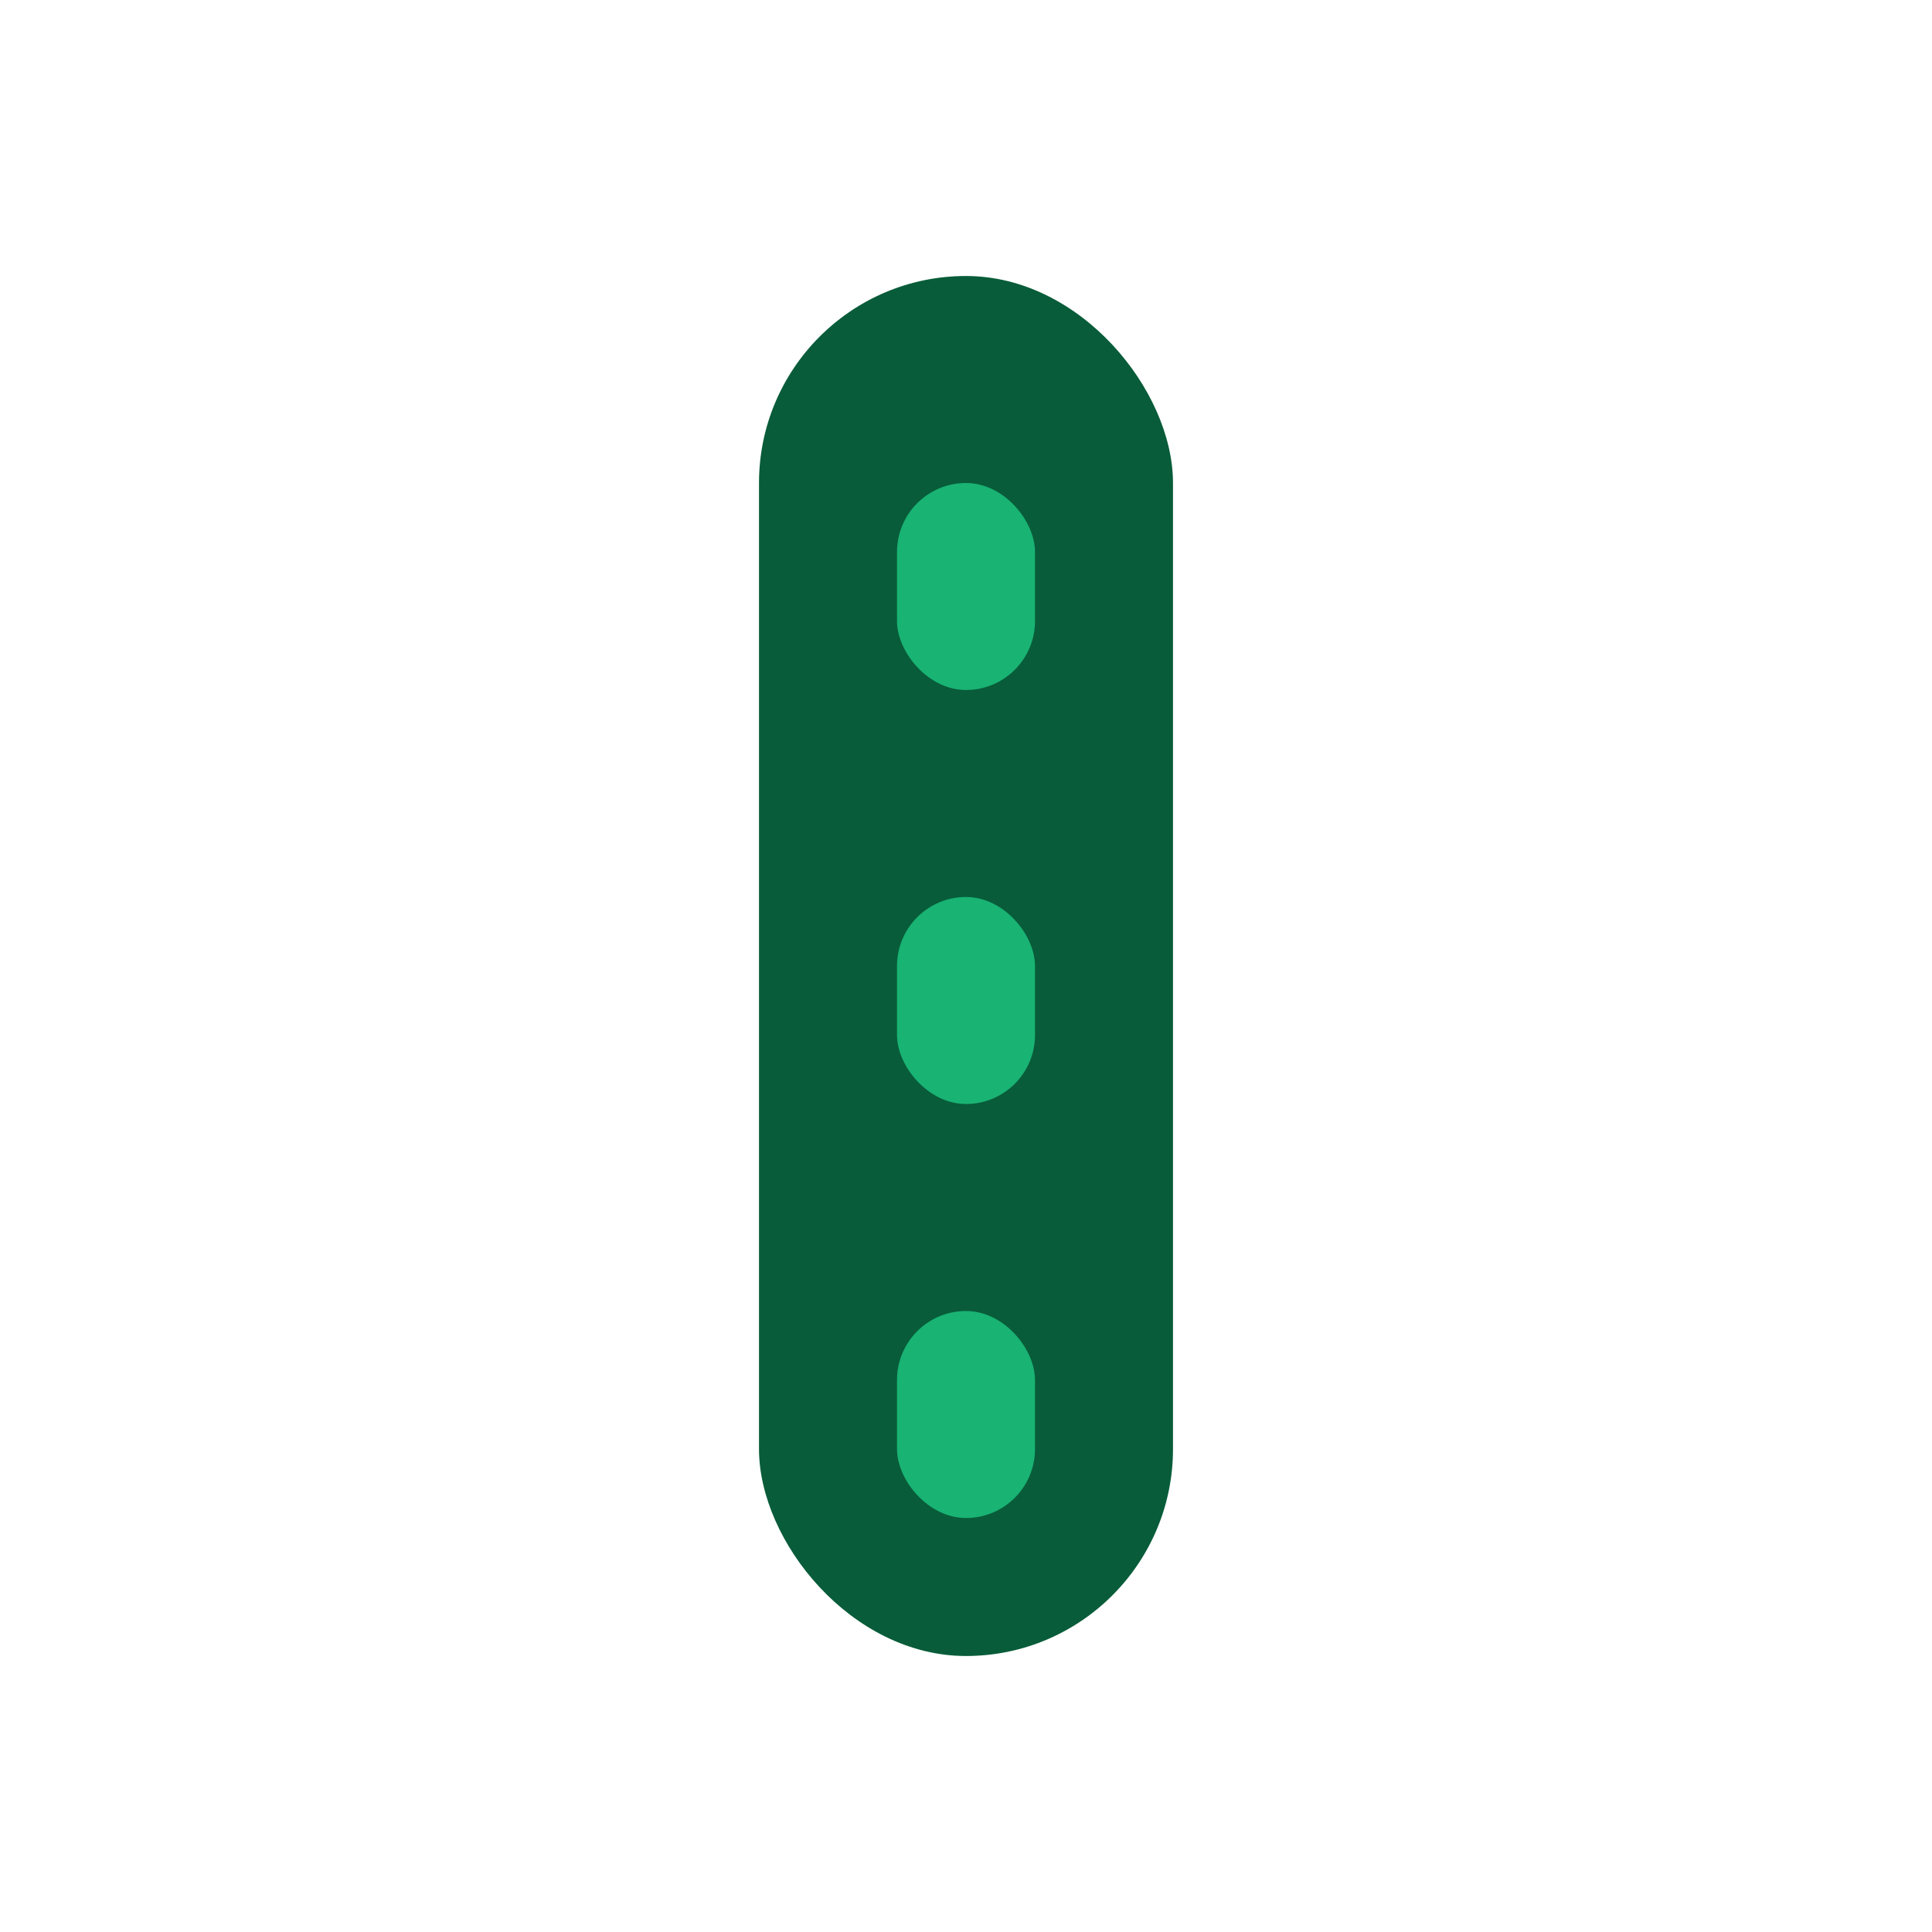 <?xml version="1.0" encoding="UTF-8"?>
<svg xmlns="http://www.w3.org/2000/svg" viewBox="0 0 28 28" width="28" height="28"><rect x="11" y="4" width="6" height="20" rx="3" fill="#085c39"/><rect x="13" y="7" width="2" height="3" rx="1" fill="#19b374"/><rect x="13" y="13" width="2" height="3" rx="1" fill="#19b374"/><rect x="13" y="19" width="2" height="3" rx="1" fill="#19b374"/></svg>